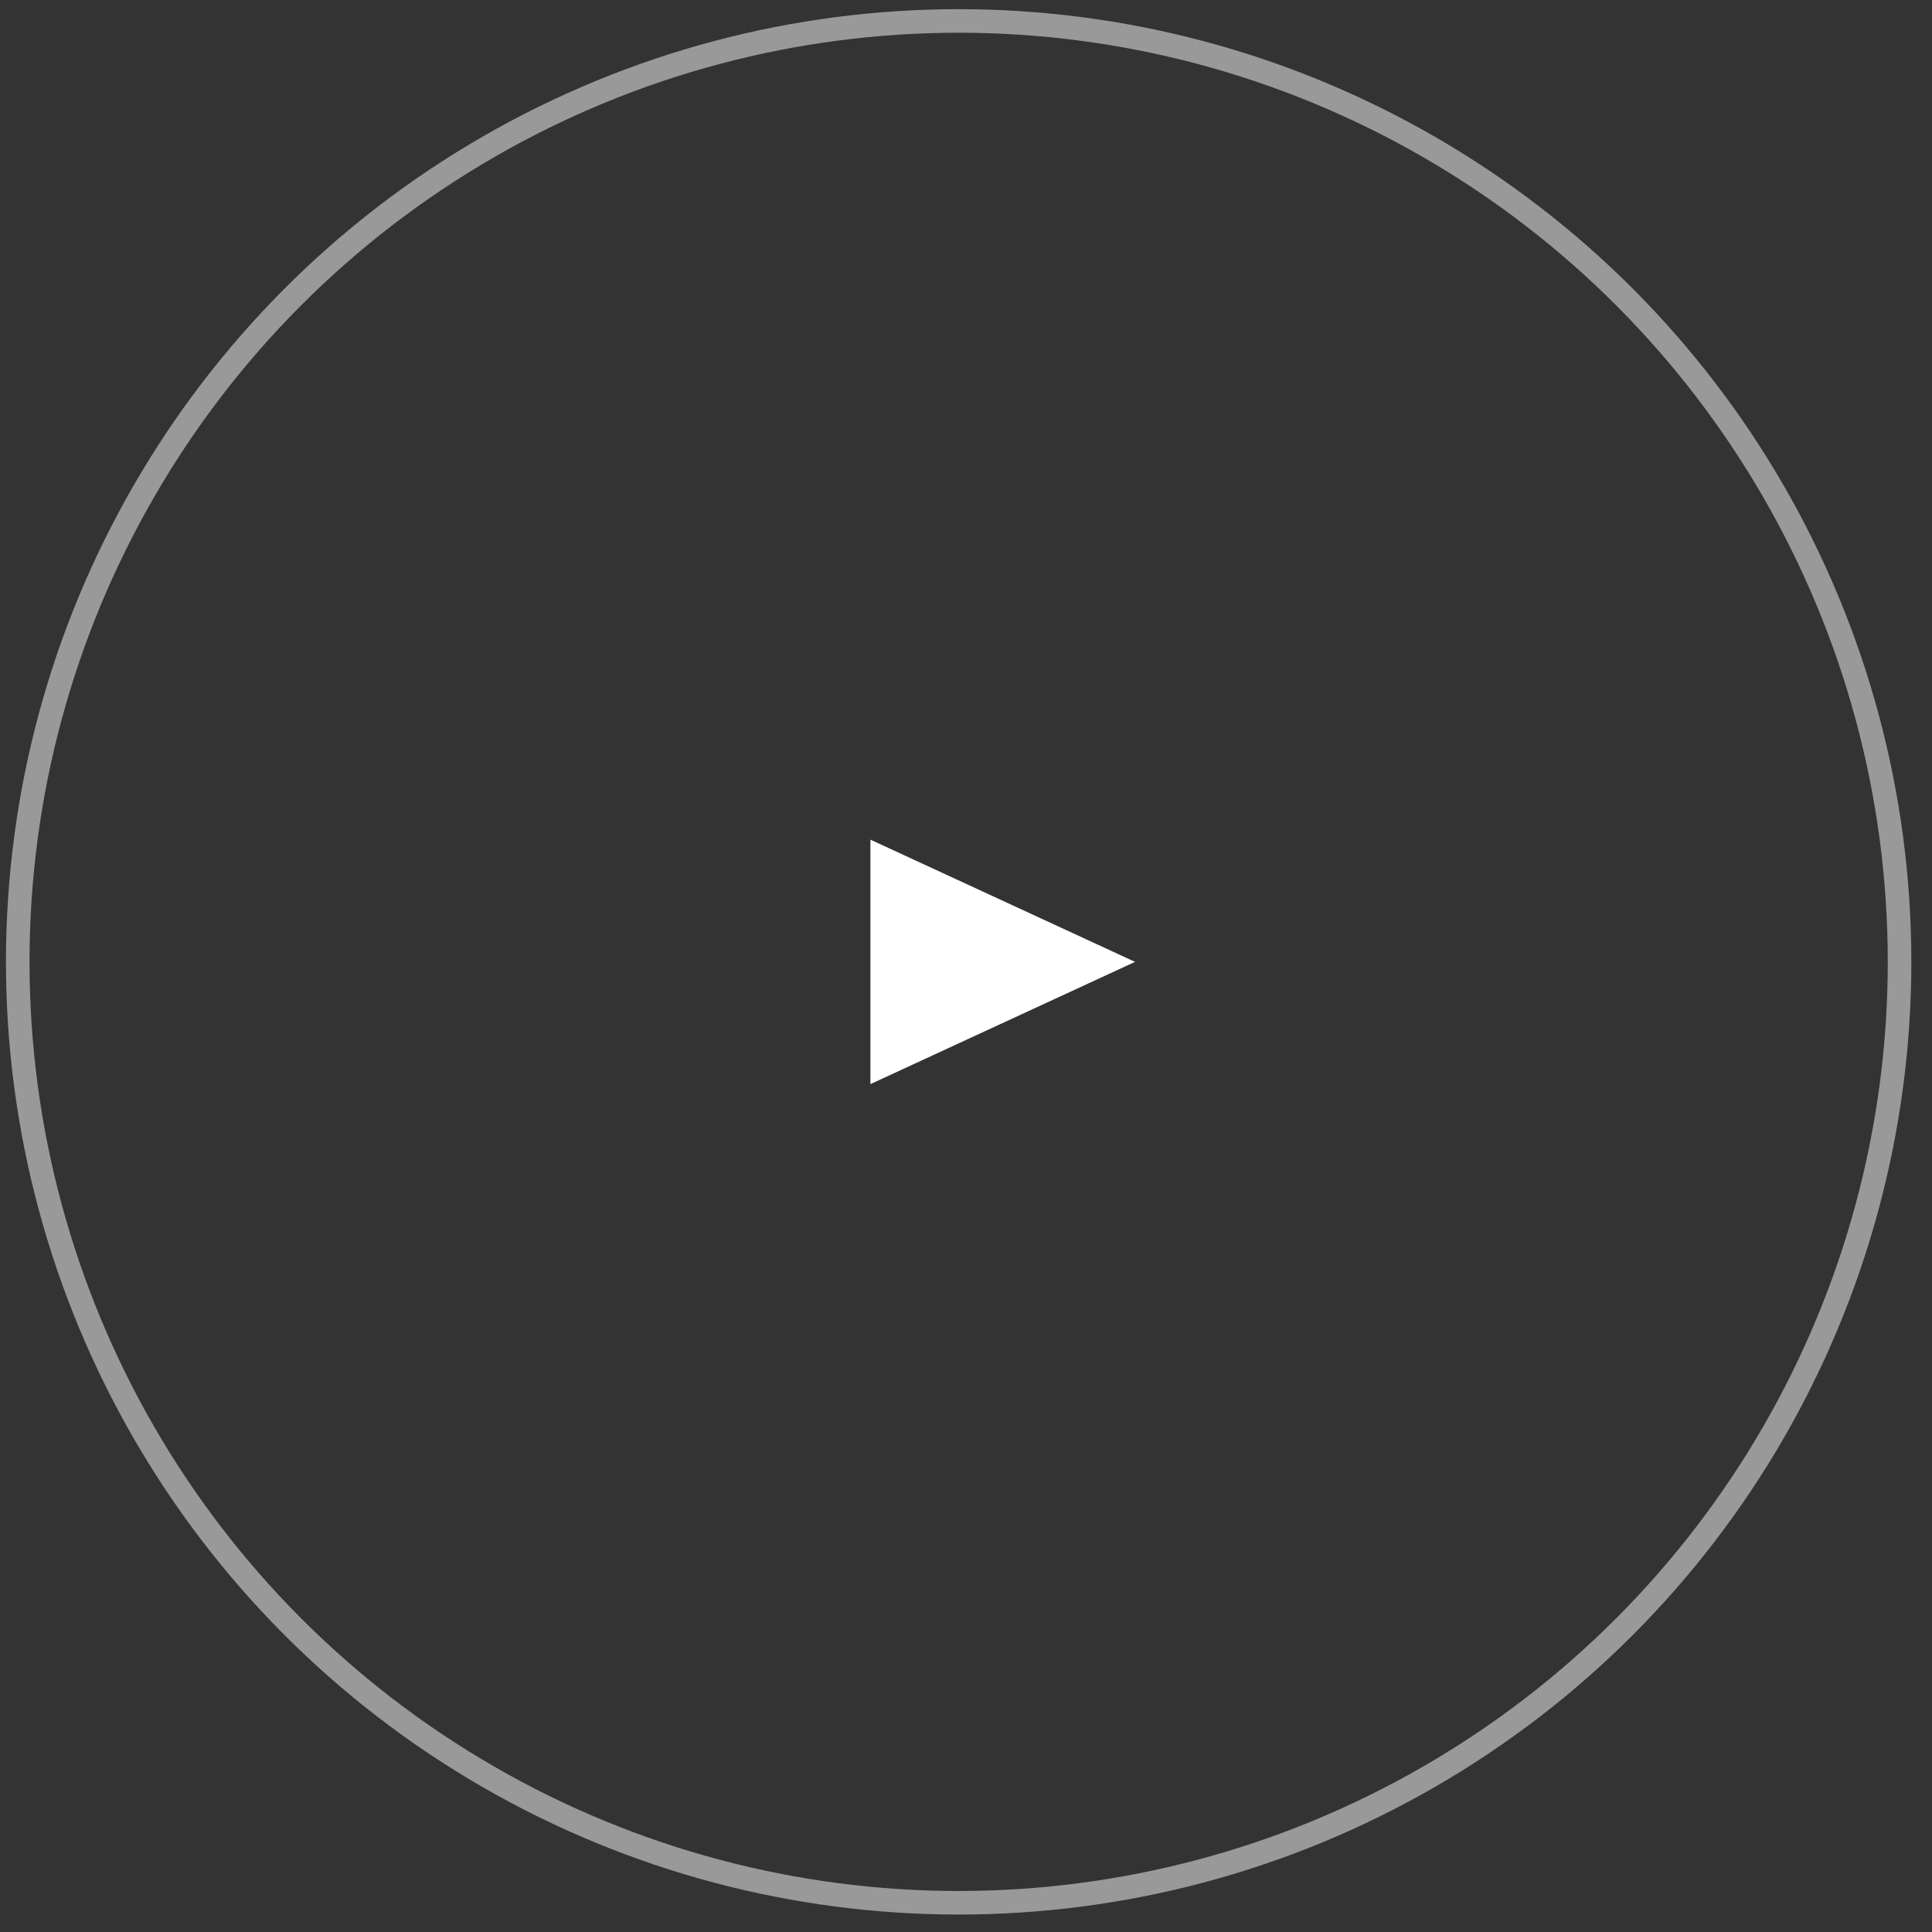 <svg width="82" height="82" viewBox="0 0 82 82" fill="none" xmlns="http://www.w3.org/2000/svg">
<rect x="0" y="0" width="82" height="82" fill="#333333" stroke="none"/>
<circle opacity="0.5" cx="40.688" cy="40.824" r="39.935" stroke="white"/>
<path d="M48.175 40.825L36.943 46.013L36.943 35.637L48.175 40.825Z" fill="white"/>
</svg>
